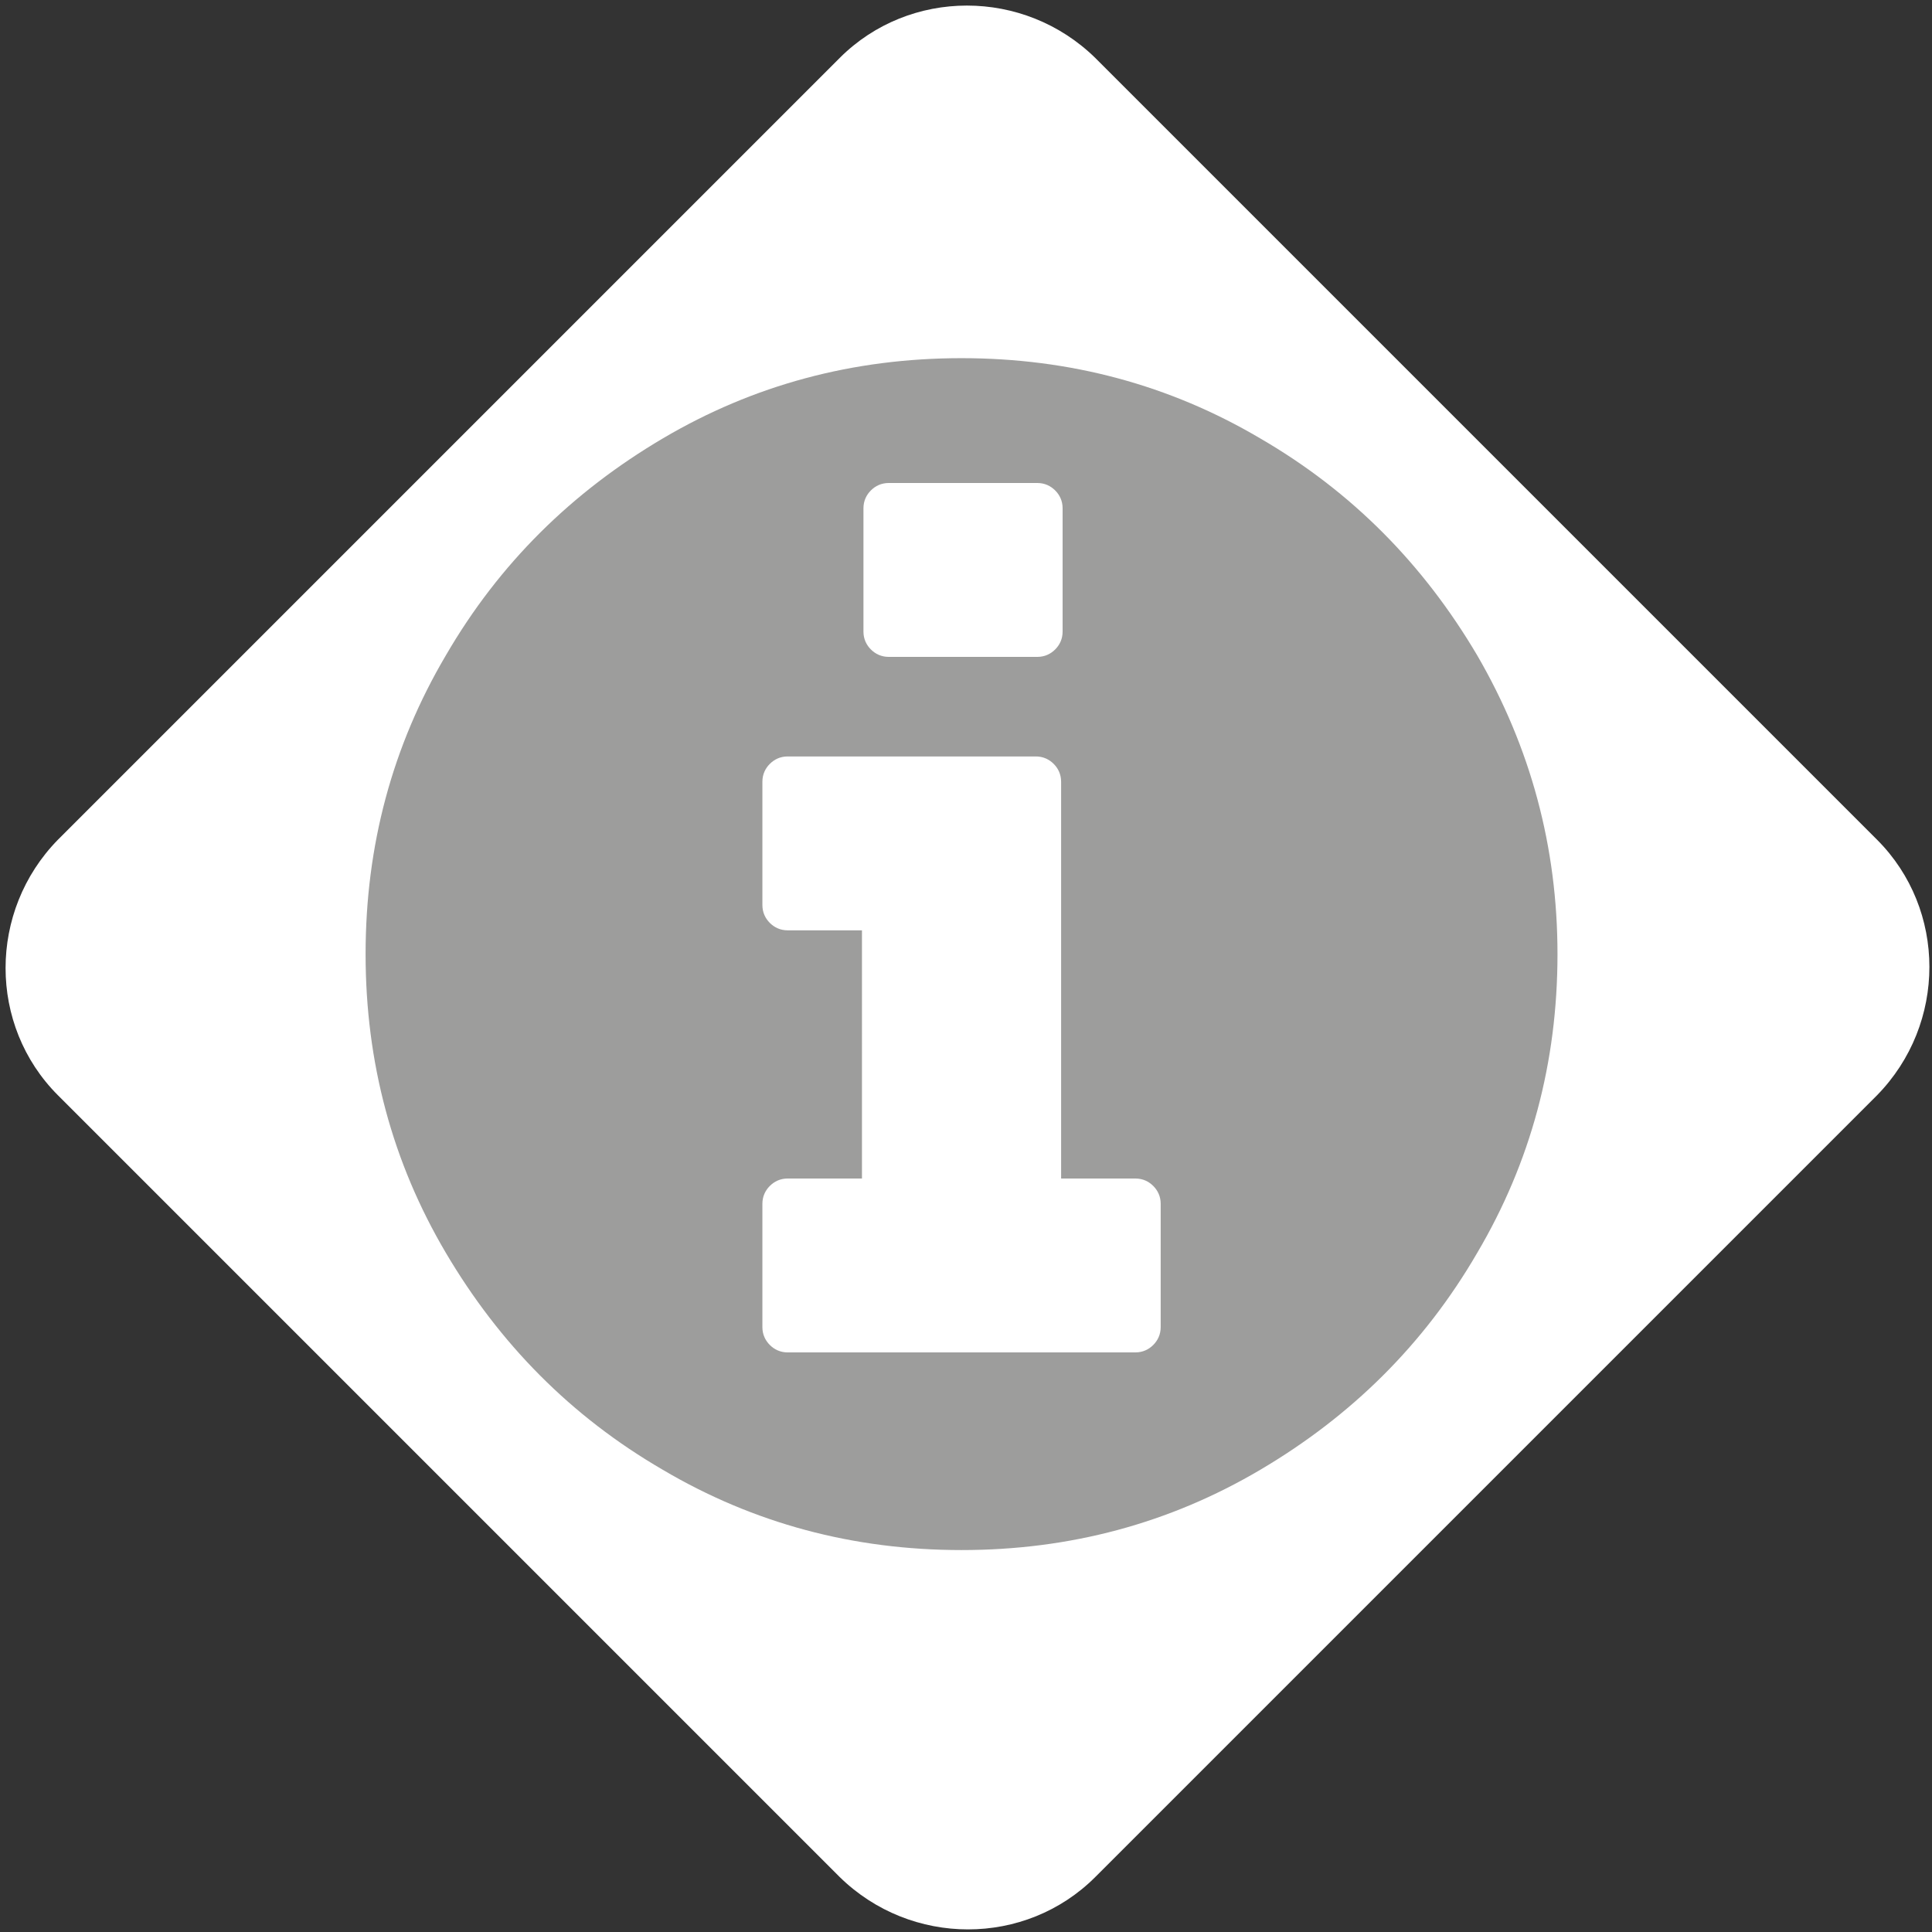 <?xml version="1.0" encoding="utf-8"?>
<!-- Generator: Adobe Illustrator 18.1.1, SVG Export Plug-In . SVG Version: 6.00 Build 0)  -->
<svg version="1.1" id="Ebene_1" xmlns="http://www.w3.org/2000/svg" xmlns:xlink="http://www.w3.org/1999/xlink" x="0px" y="0px"
	 viewBox="-334 -15 130 130" enable-background="new -334 -15 130 130" xml:space="preserve">
<rect x="-334" y="-15" width="130" height="130" fill="#333333" stroke="none"/>
<path fill="#FFFFFF" d="M-260.3,111.3c-4.7,4.7-12.4,4.7-17.2,0l-52.6-52.6c-4.7-4.7-4.7-12.4,0-17.2l52.6-52.6
	c4.7-4.7,12.4-4.7,17.2,0l52.6,52.6c4.7,4.7,4.7,12.4,0,17.2L-260.3,111.3z"/>
<path fill="#9D9D9C" d="M-234.6,29.1c-3.6-6.1-8.4-11-14.6-14.6c-6.1-3.6-12.8-5.4-20.1-5.4s-14,1.8-20.1,5.4
	c-6.1,3.6-11,8.4-14.6,14.6c-3.6,6.1-5.4,12.8-5.4,20.1s1.8,14,5.4,20.1c3.6,6.1,8.4,11,14.6,14.6c6.1,3.6,12.8,5.4,20.1,5.4
	c7.3,0,14-1.8,20.1-5.4c6.1-3.6,11-8.4,14.6-14.6c3.6-6.1,5.4-12.8,5.4-20.1C-229.2,42-231,35.3-234.6,29.1z M-275.9,19.2
	c0-0.5,0.2-0.9,0.5-1.2c0.3-0.3,0.7-0.5,1.2-0.5h10c0.5,0,0.9,0.2,1.2,0.5c0.3,0.3,0.5,0.7,0.5,1.2v8.3c0,0.5-0.2,0.9-0.5,1.2
	c-0.3,0.3-0.7,0.5-1.2,0.5h-10c-0.5,0-0.9-0.2-1.2-0.5c-0.3-0.3-0.5-0.7-0.5-1.2V19.2z M-255.9,74.3c0,0.5-0.2,0.9-0.5,1.2
	c-0.3,0.3-0.7,0.5-1.2,0.5h-23.4c-0.5,0-0.9-0.2-1.2-0.5c-0.3-0.3-0.5-0.7-0.5-1.2v-8.3c0-0.5,0.2-0.9,0.5-1.2
	c0.3-0.3,0.7-0.5,1.2-0.5h5V47.6h-5c-0.5,0-0.9-0.2-1.2-0.5c-0.3-0.3-0.5-0.7-0.5-1.2v-8.3c0-0.5,0.2-0.9,0.5-1.2
	c0.3-0.3,0.7-0.5,1.2-0.5h16.7c0.5,0,0.9,0.2,1.2,0.5c0.3,0.3,0.5,0.7,0.5,1.2v26.7h5c0.5,0,0.9,0.2,1.2,0.5
	c0.3,0.3,0.5,0.7,0.5,1.2V74.3L-255.9,74.3z"/>
</svg>

